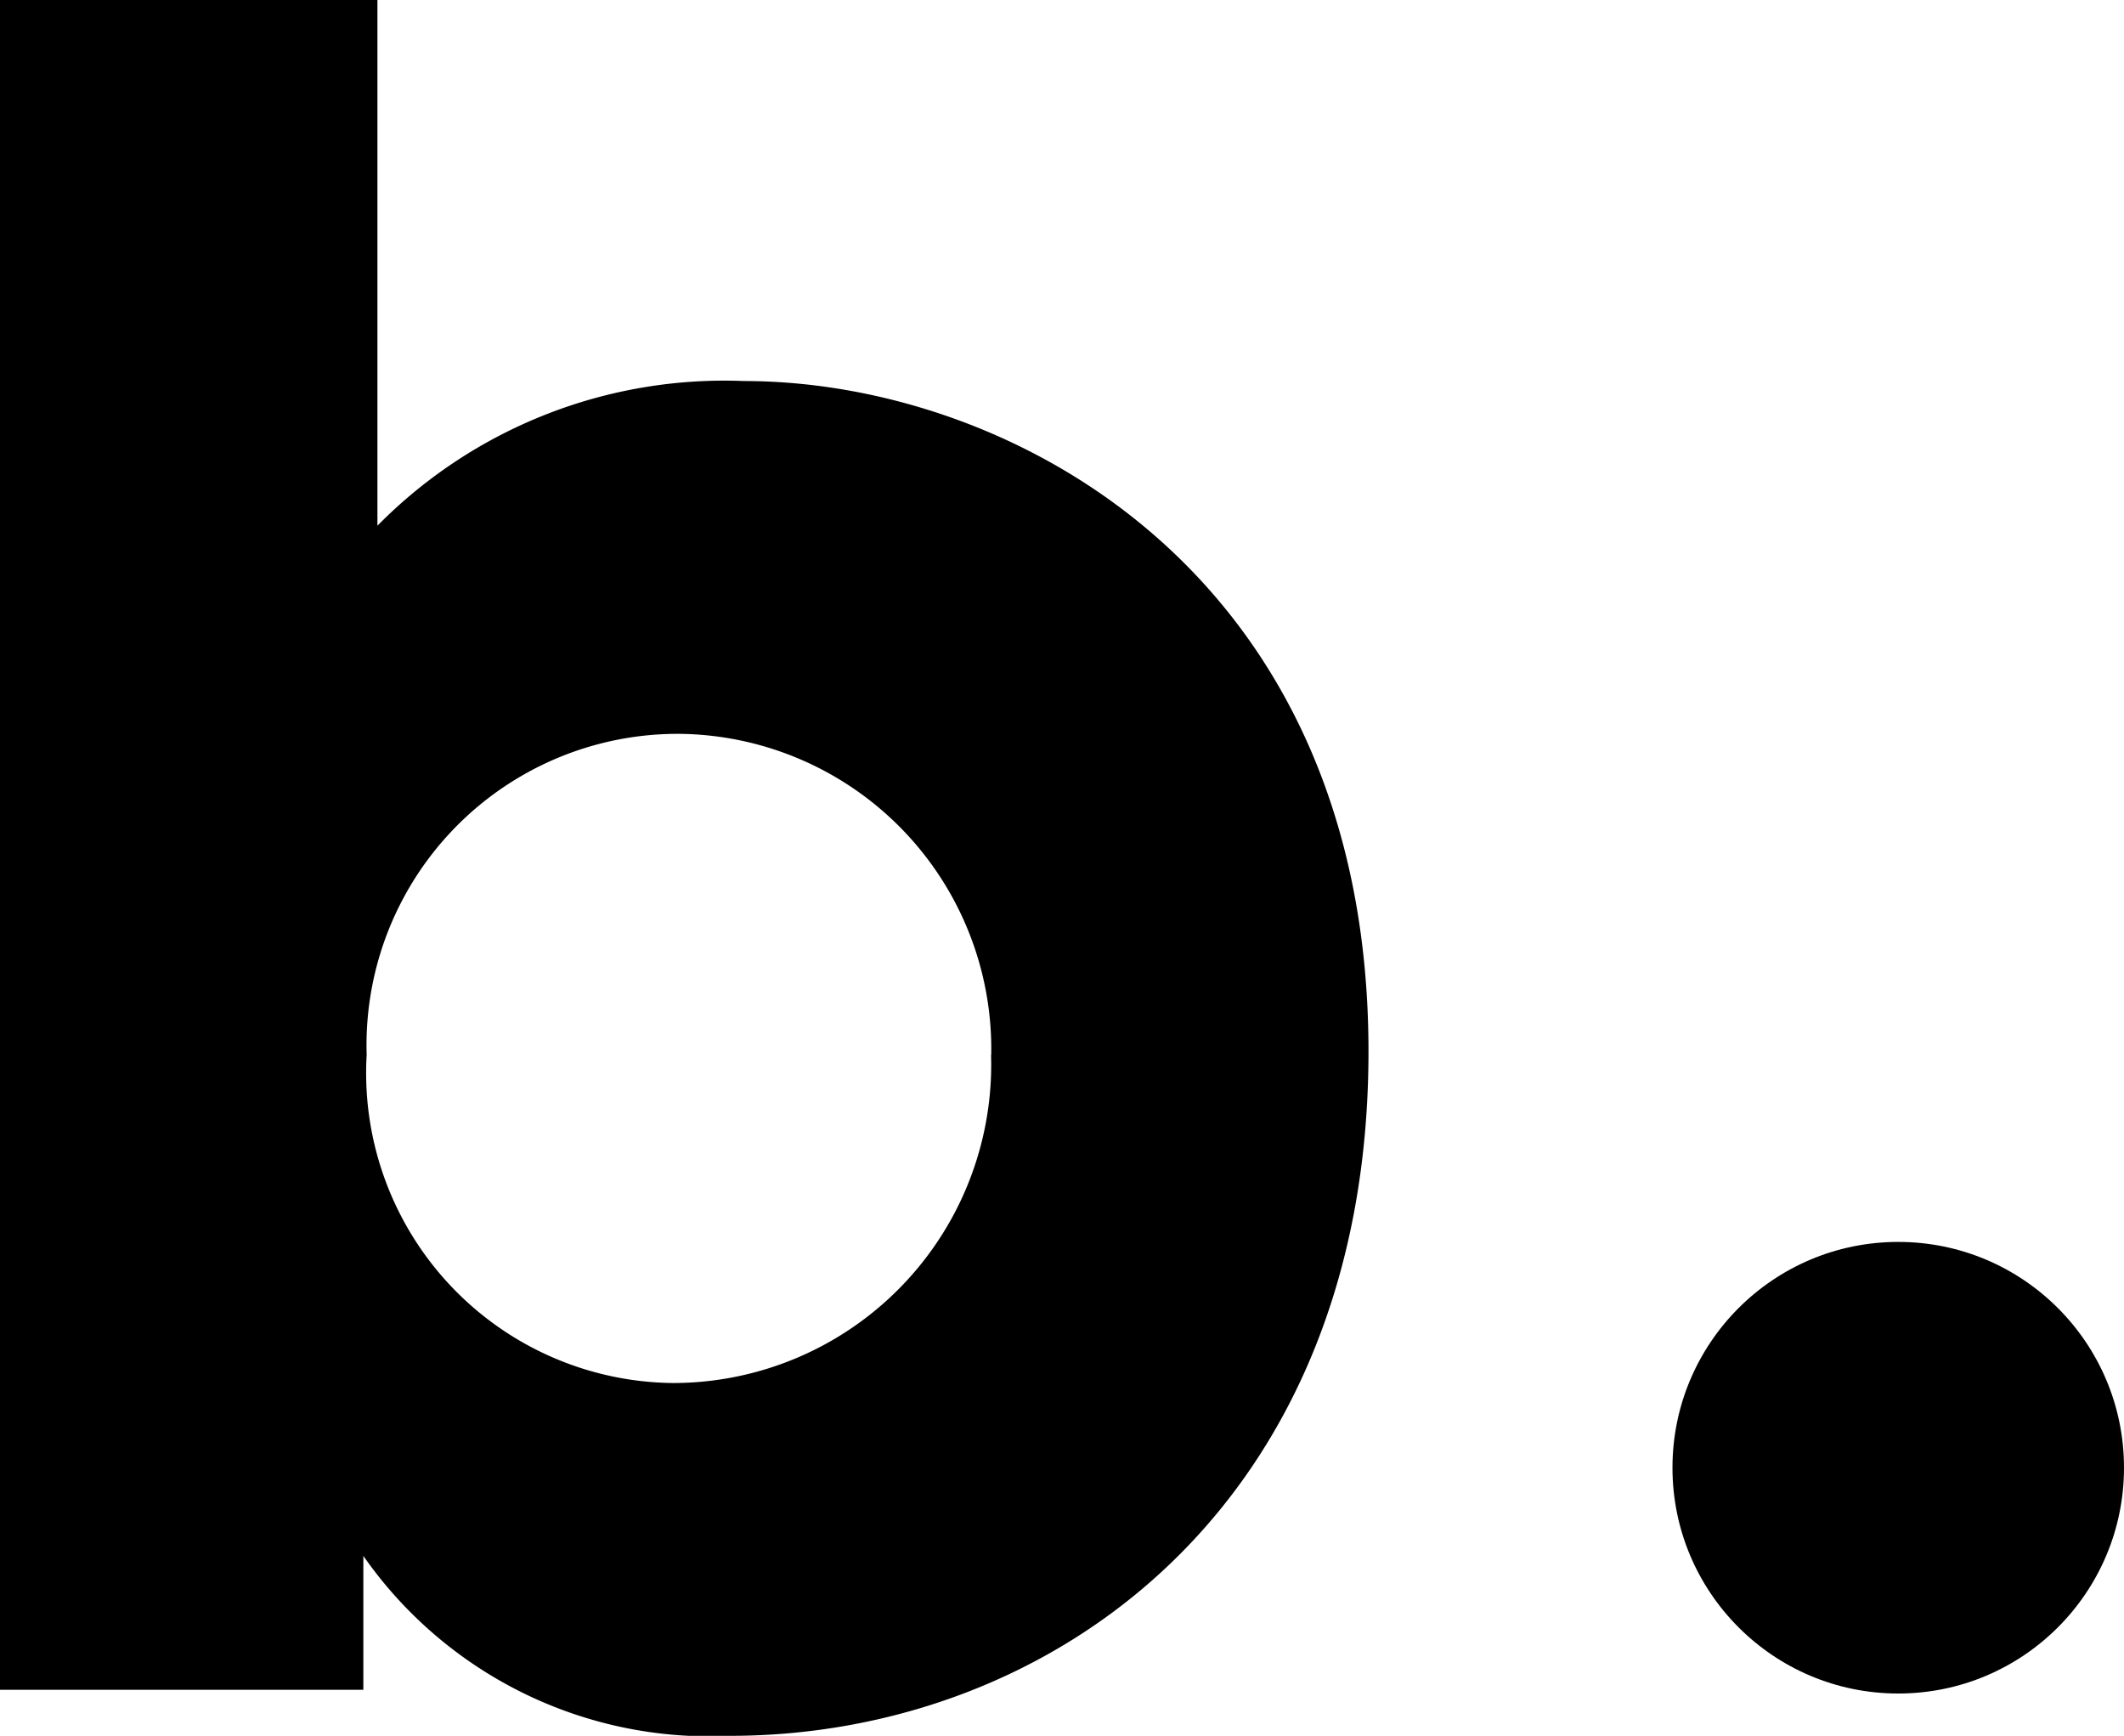 <svg xmlns="http://www.w3.org/2000/svg" width="36.494" height="29.82" viewBox="0 0 36.494 29.82">
  <g id="branco_LOGO_web" transform="translate(-0.1 -5.1)">
    <g id="Grupo_15374" data-name="Grupo 15374" transform="translate(0.1 5.1)">
      <path id="Caminho_9211" data-name="Caminho 9211" d="M.1,5.1H6.585v9.031a8.37,8.37,0,0,1,6.3-2.485c4.546,0,10.728,3.273,10.728,11.516,0,7.819-5.455,11.758-10.97,11.758a7.251,7.251,0,0,1-6.3-3.091v2.3H.1ZM17.131,23.222A5.415,5.415,0,0,0,11.8,17.707,5.347,5.347,0,0,0,6.4,23.222a5.325,5.325,0,0,0,5.273,5.637,5.469,5.469,0,0,0,5.455-5.637Z" transform="translate(-0.1 -5.1)"/>
    </g>
    <circle id="Elipse_31" data-name="Elipse 31" cx="3.879" cy="3.879" r="3.879" transform="translate(28.836 26.435)"/>
  </g>
</svg>
